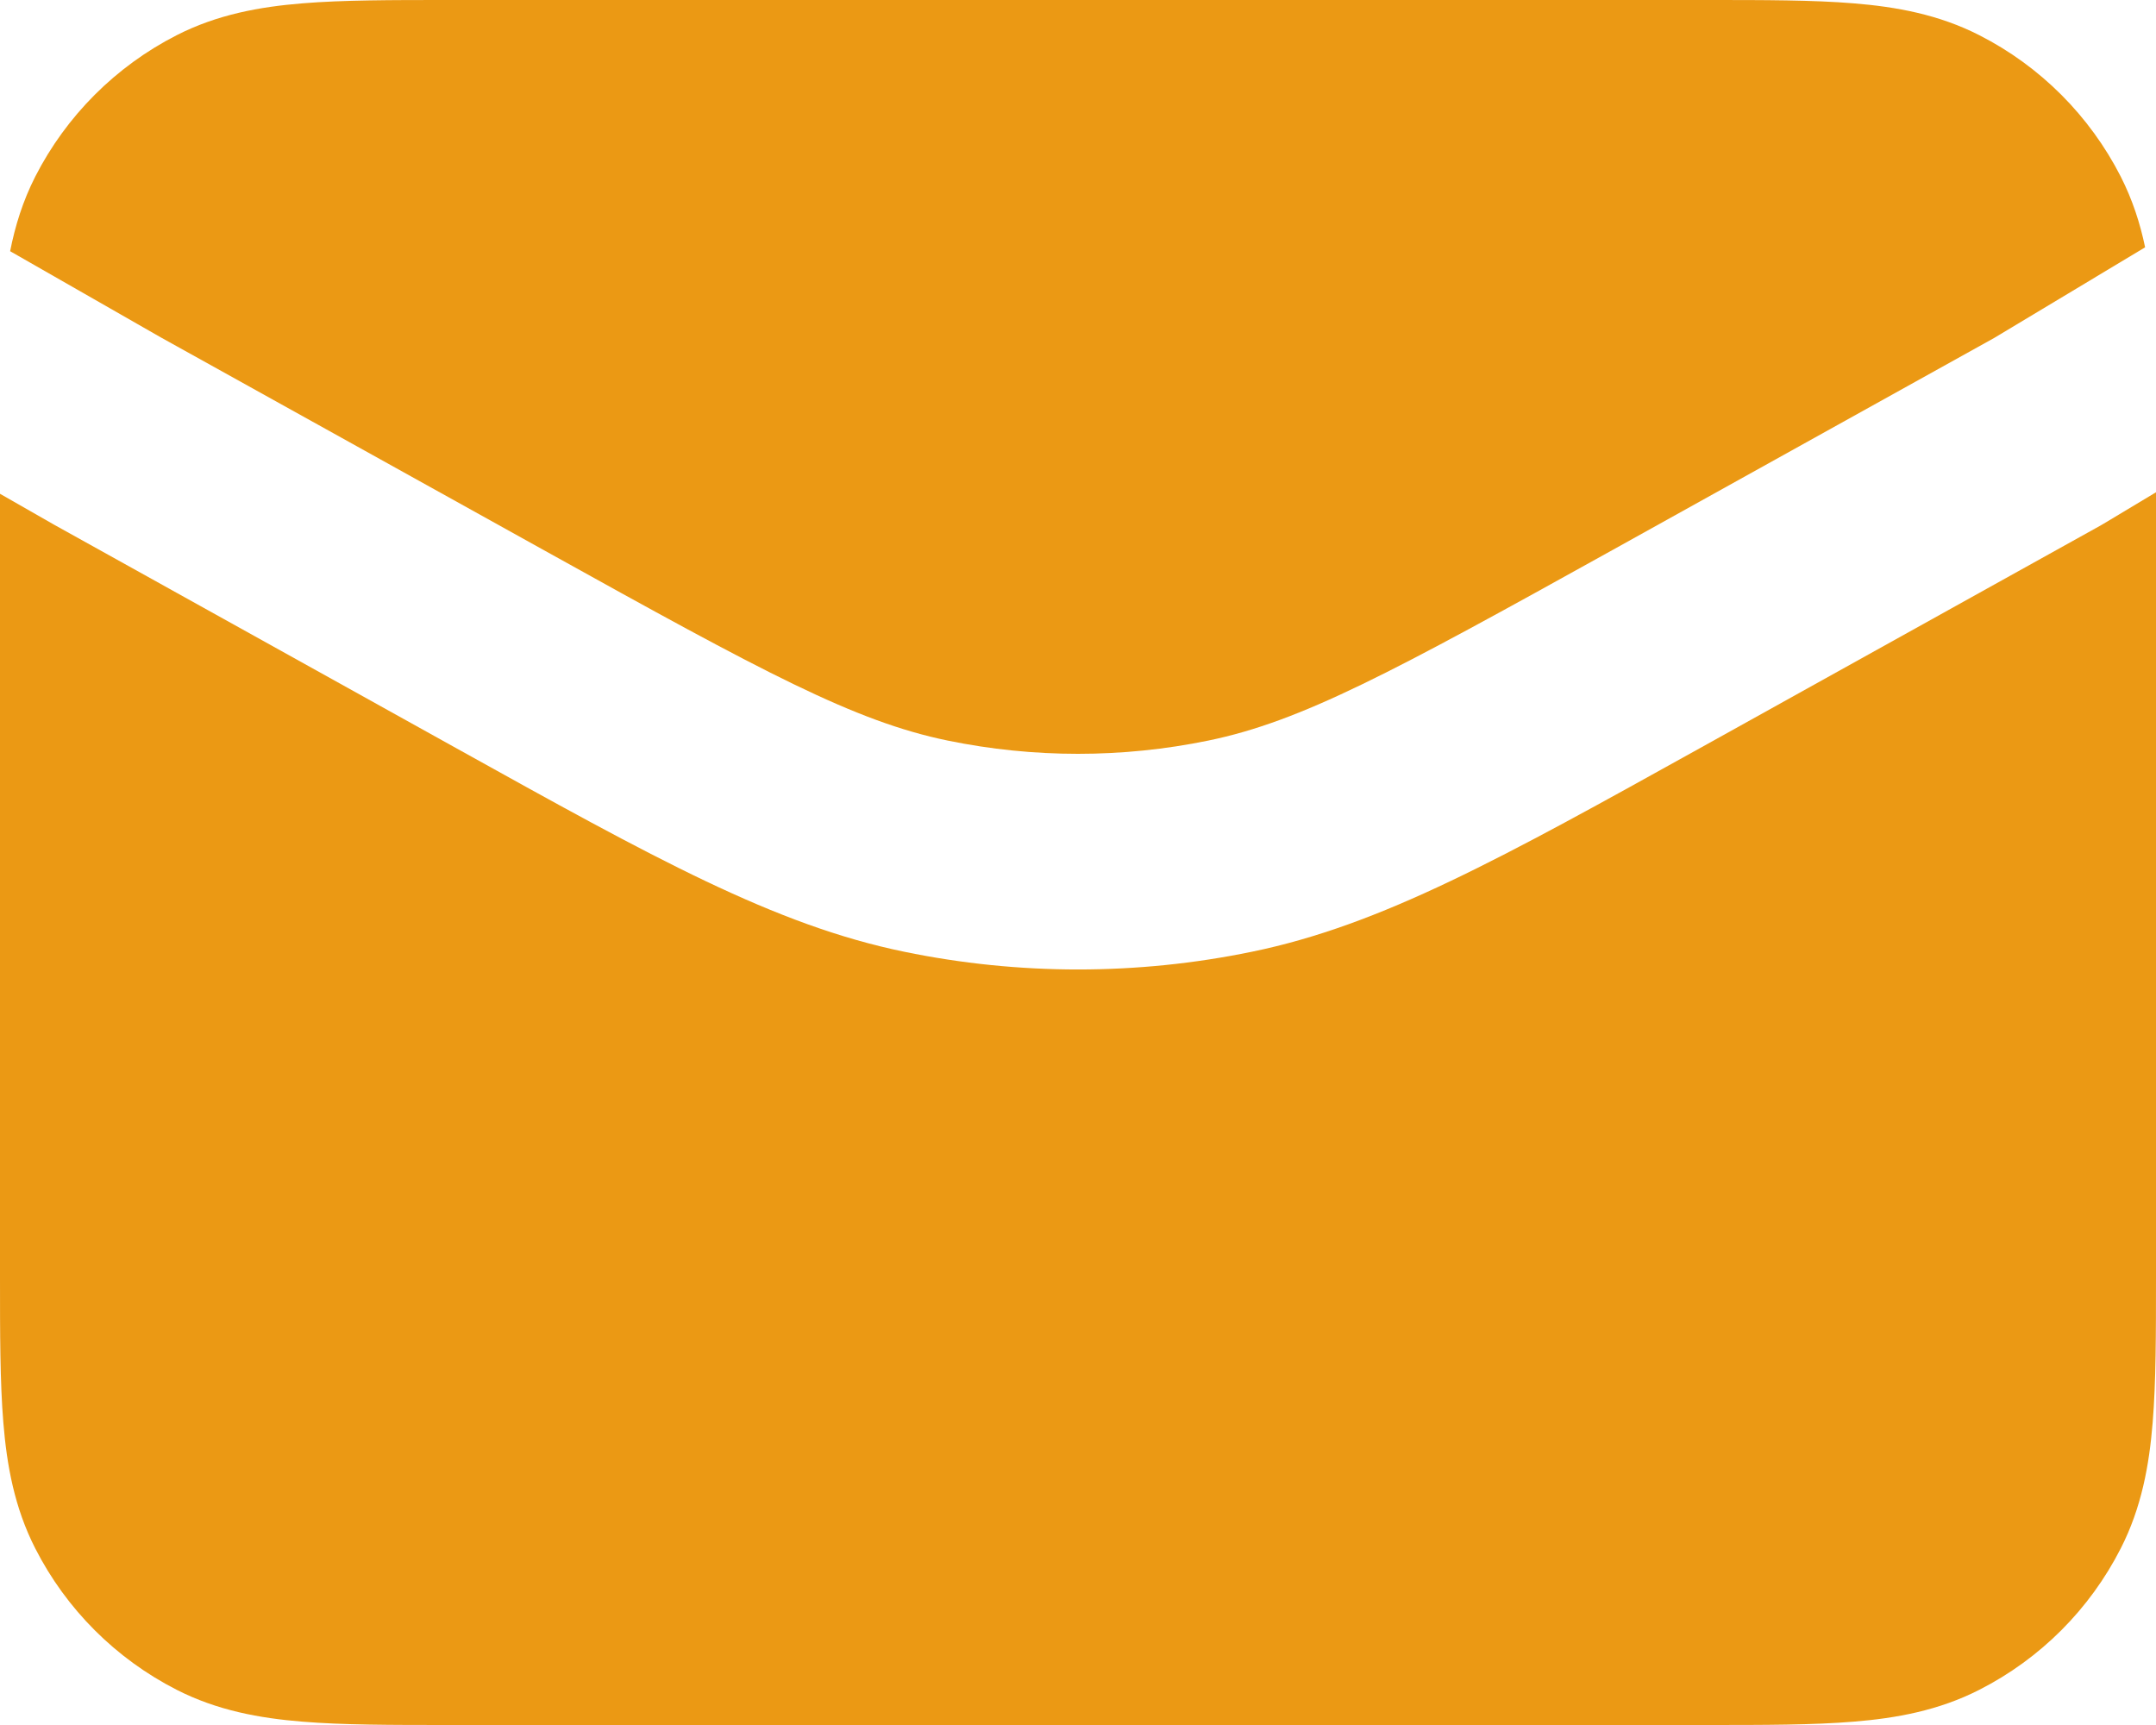 <?xml version="1.0" encoding="UTF-8"?> <svg xmlns="http://www.w3.org/2000/svg" width="20" height="16" viewBox="0 0 20 16" fill="none"><path d="M15.838 8.05439e-07H4.161C3.634 -1.63101e-05 3.18 -3.10745e-05 2.805 0.031C2.41 0.063 2.016 0.134 1.638 0.327C1.074 0.615 0.615 1.074 0.327 1.638C0.212 1.864 0.14 2.096 0.094 2.33L1.491 3.129L5.047 5.104C7.088 6.238 7.926 6.691 8.791 6.869C9.589 7.033 10.411 7.033 11.209 6.869C12.074 6.691 12.912 6.238 14.954 5.104L18.5 3.134L19.899 2.294C19.853 2.072 19.782 1.853 19.673 1.638C19.385 1.074 18.927 0.615 18.362 0.327C17.984 0.134 17.59 0.063 17.195 0.031C16.82 -3.10745e-05 16.366 -1.63101e-05 15.838 8.05439e-07Z" fill="#EB9914"></path><path d="M20 4.566L19.515 4.857C19.505 4.863 19.495 4.869 19.486 4.874L15.768 6.94C13.933 7.959 12.815 8.581 11.612 8.828C10.549 9.047 9.452 9.047 8.389 8.828C7.186 8.581 6.067 7.959 4.233 6.94L0.504 4.868L8.04845e-07 4.58V11.838C-1.63023e-05 12.366 -3.10596e-05 12.82 0.031 13.195C0.063 13.59 0.134 13.984 0.327 14.362C0.615 14.927 1.074 15.385 1.638 15.673C2.016 15.866 2.41 15.937 2.805 15.969C3.18 16 3.634 16 4.161 16H15.838C16.366 16 16.82 16 17.195 15.969C17.59 15.937 17.984 15.866 18.362 15.673C18.927 15.385 19.385 14.927 19.673 14.362C19.866 13.984 19.937 13.59 19.969 13.195C20 12.82 20 12.366 20 11.839V4.566Z" fill="#EB9914"></path></svg> 